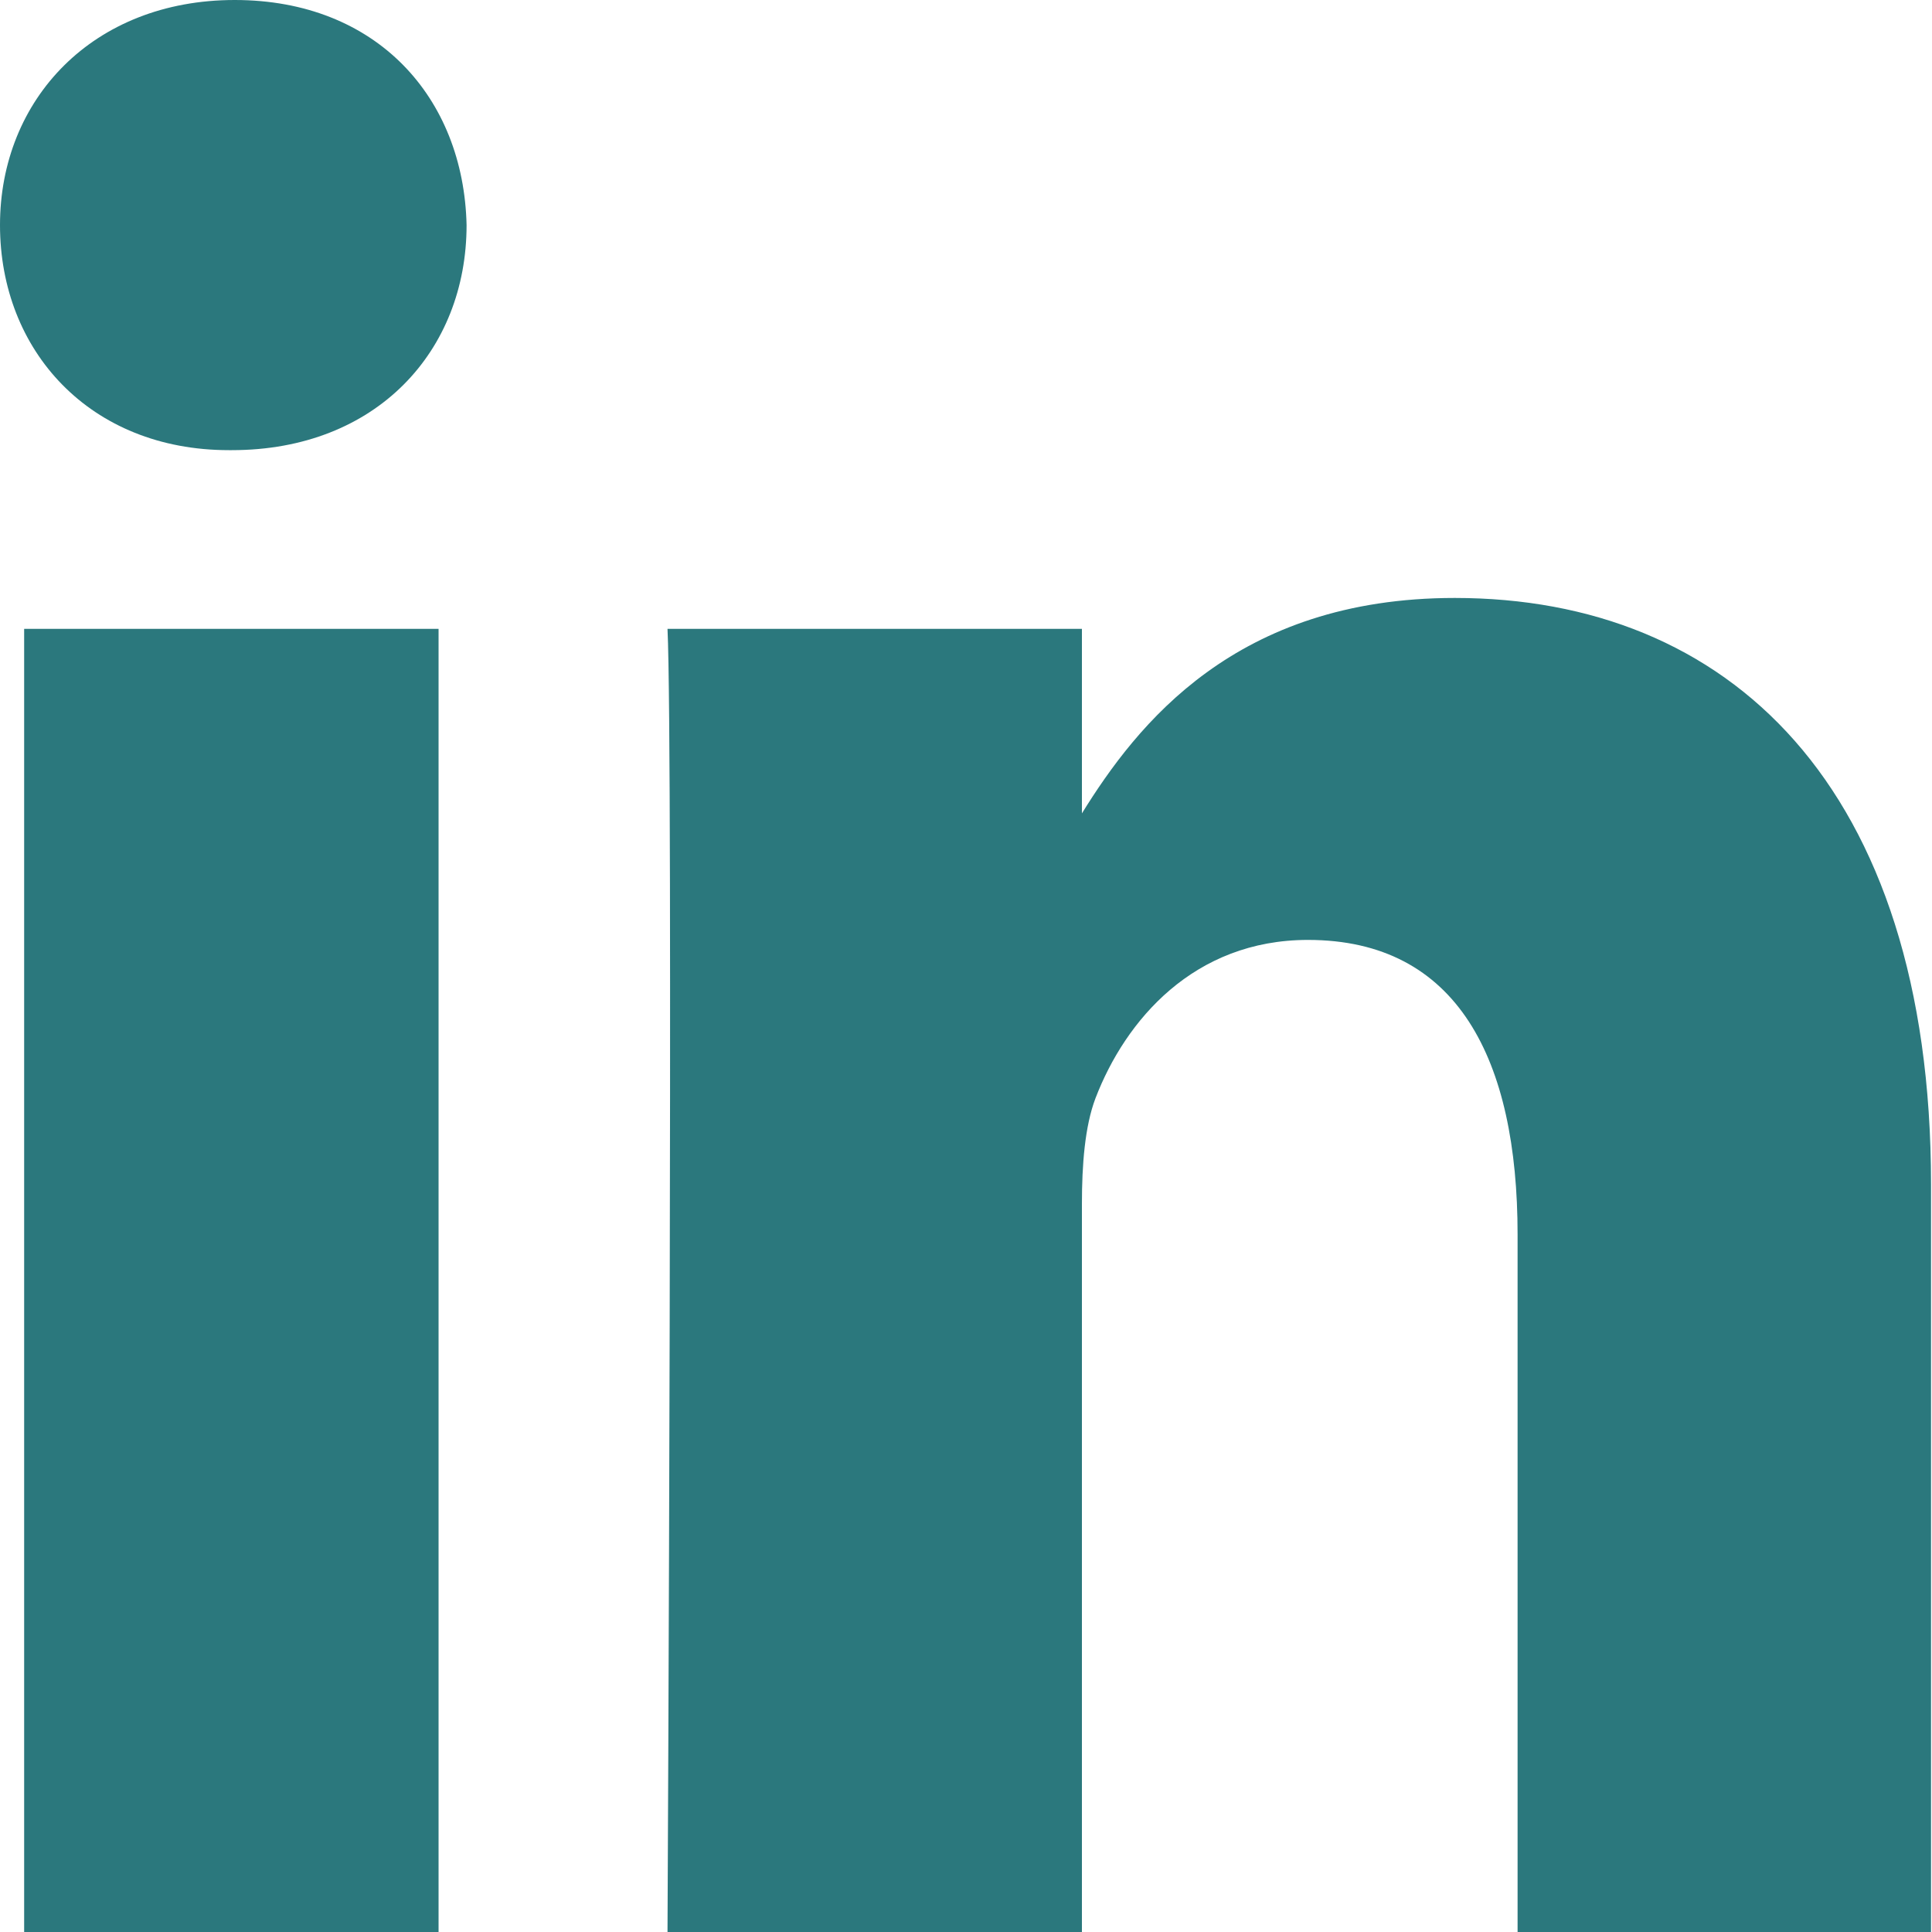 <svg width="20" height="20" viewBox="0 0 20 20" fill="none" xmlns="http://www.w3.org/2000/svg">
<g id="Social Icon - Linkedin" clip-path="url(#clip0_517_3381)">
<g id="Vector">
<path d="M4.54 20H0.25V6.51H4.54V20ZM2.4 4.66H2.37C0.93 4.66 0 3.63 0 2.33C0 1.03 0.96 0 2.43 0C3.9 0 4.8 1.01 4.83 2.33C4.83 3.63 3.9 4.66 2.4 4.66ZM20 20H15.71V12.78C15.71 10.97 15.09 9.73 13.54 9.73C12.36 9.73 11.65 10.56 11.34 11.37C11.23 11.66 11.2 12.06 11.2 12.46V20H6.91C6.91 20 6.97 7.77 6.91 6.51H11.2V8.42C11.77 7.5 12.79 6.19 15.06 6.19C16.47 6.19 17.7 6.67 18.58 7.67C19.46 8.67 19.99 10.19 19.99 12.26V20H20Z" fill="#2B787D"/>
<path d="M11.2 8.46V8.41C11.2 8.41 11.18 8.44 11.17 8.46H11.2Z" fill="#2B787D"/>
</g>
</g>
<defs>
<clipPath id="clip0_517_3381">
<rect width="20" height="20" fill="white"/>
</clipPath>
</defs>
</svg>
